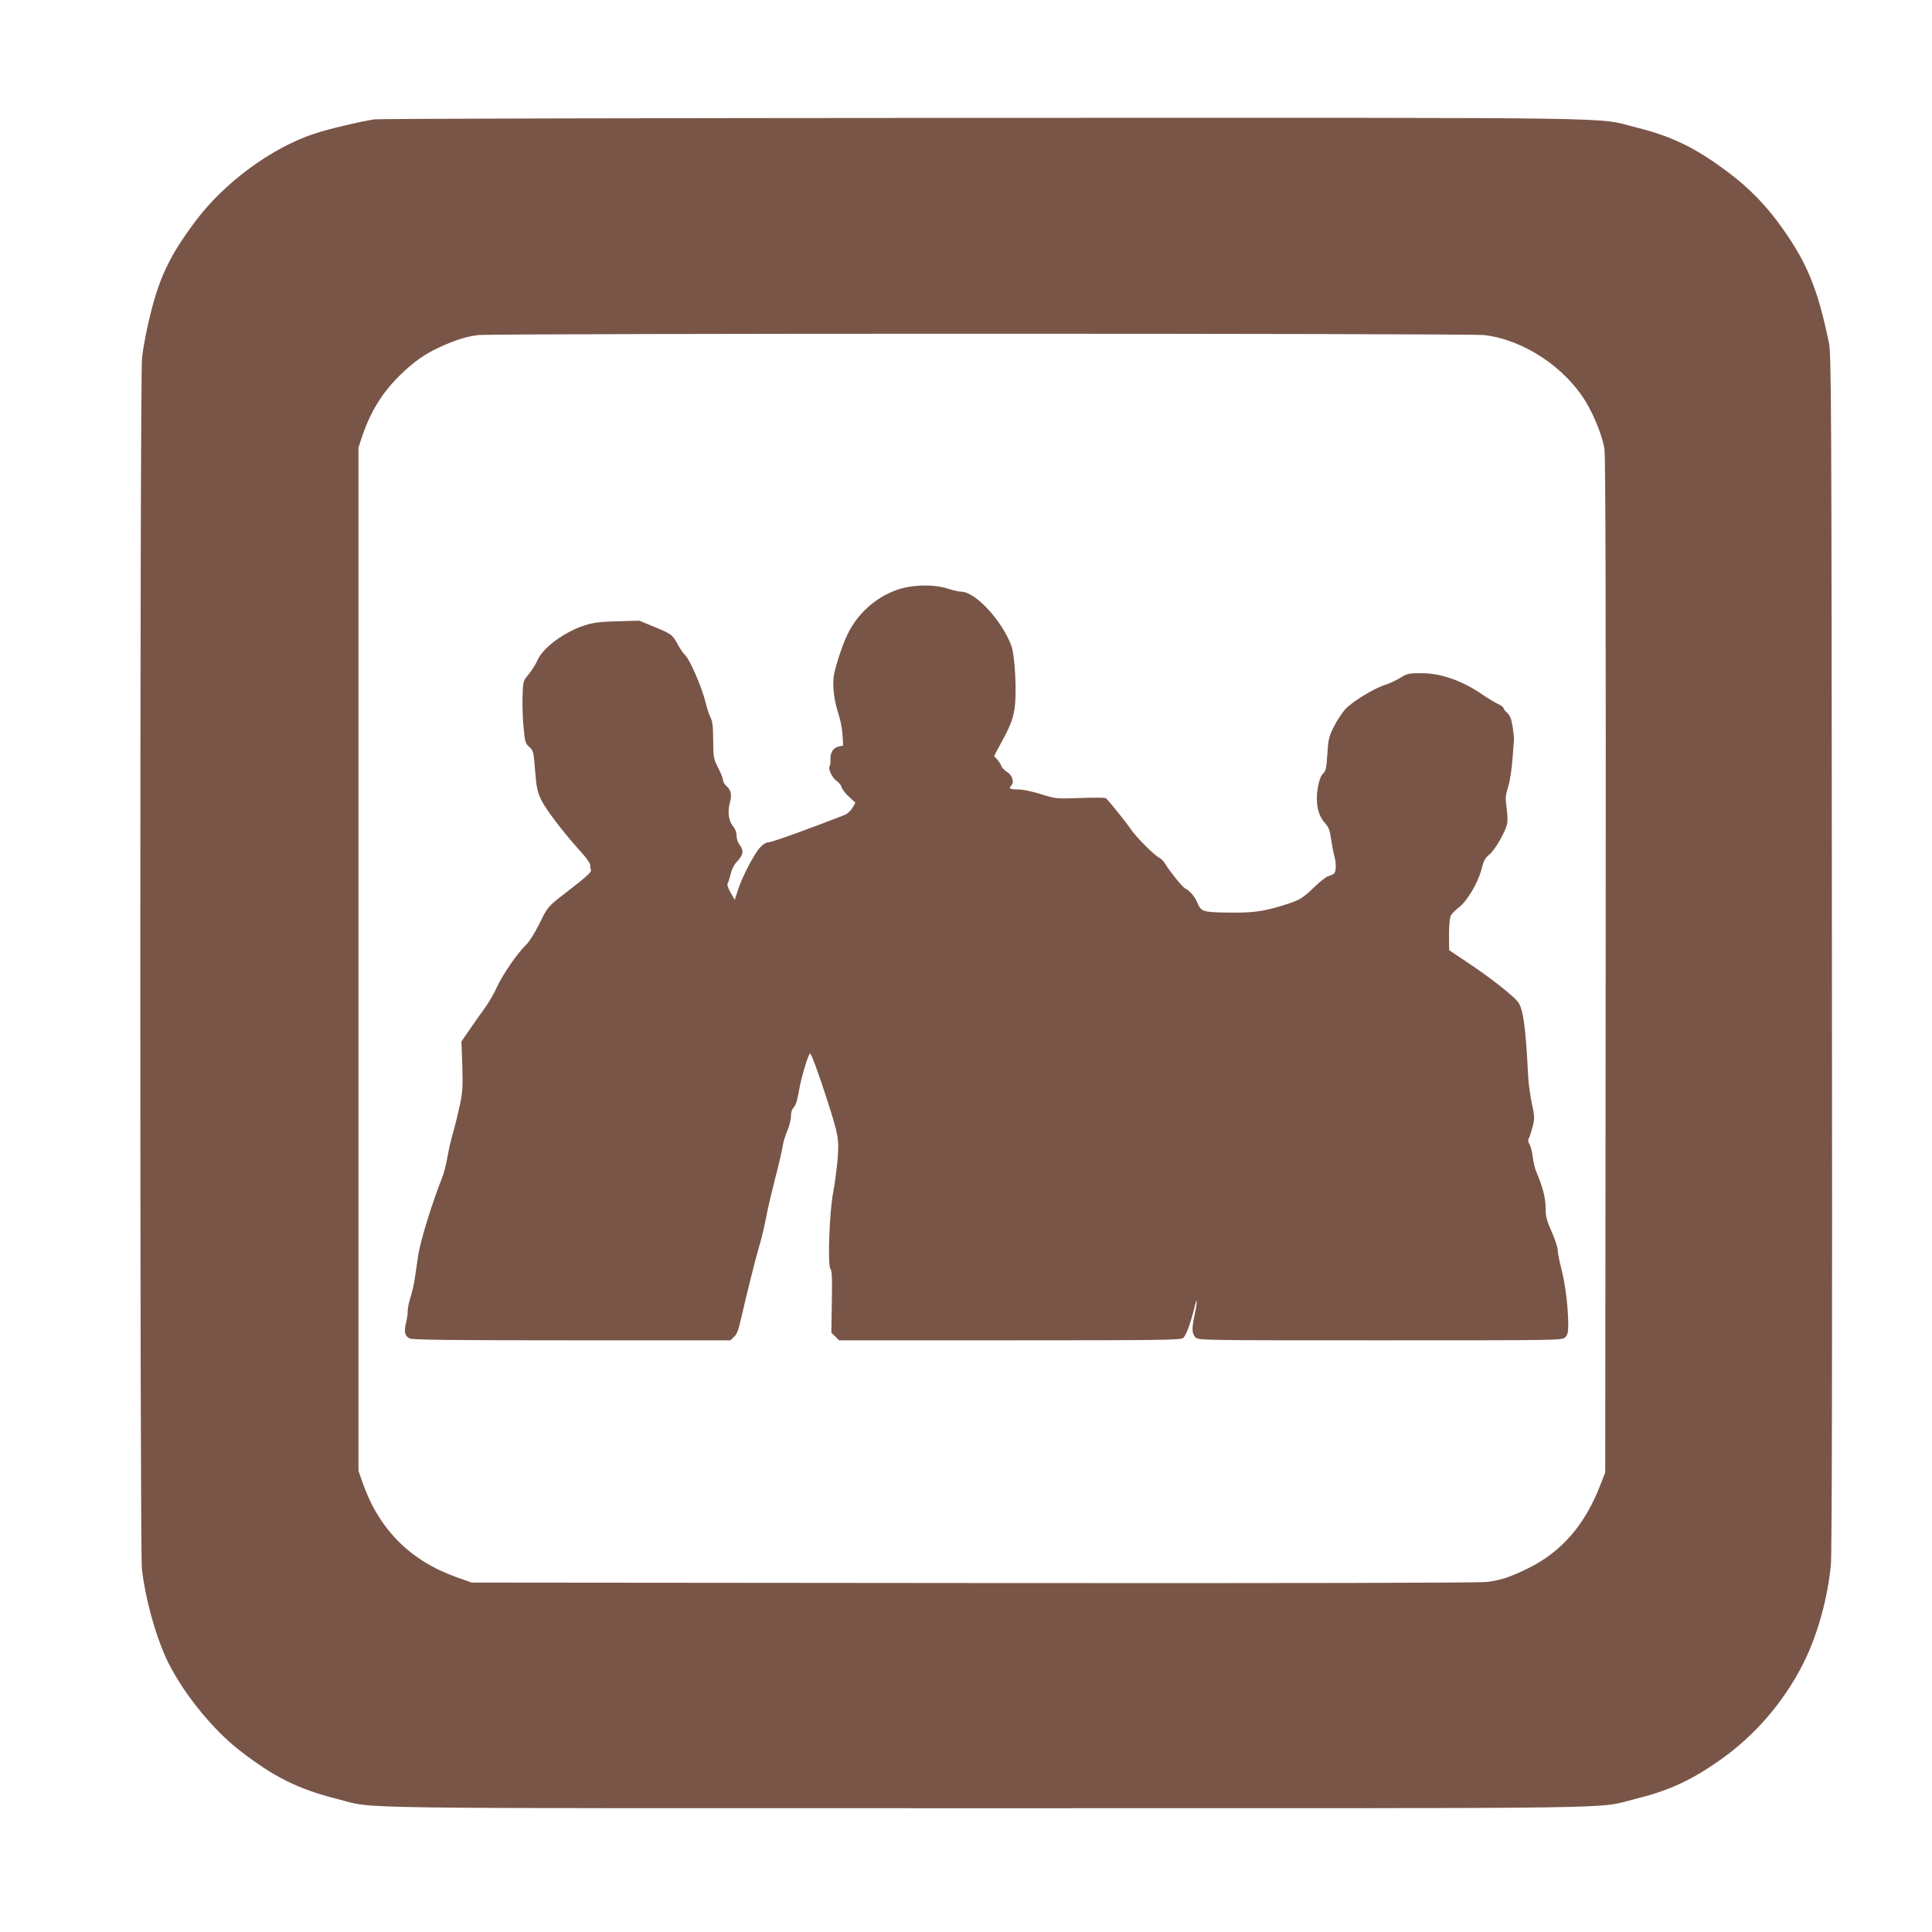 <?xml version="1.0" standalone="no"?>
<!DOCTYPE svg PUBLIC "-//W3C//DTD SVG 20010904//EN"
 "http://www.w3.org/TR/2001/REC-SVG-20010904/DTD/svg10.dtd">
<svg version="1.0" xmlns="http://www.w3.org/2000/svg"
 width="1280pt" height="1280pt" viewBox="0 0 1280 1280"
 preserveAspectRatio="xMidYMid meet">
<g transform="translate(0,1280) scale(0.1,-0.1)"
fill="#795548" stroke="none">
<path d="M2479 12009 c-87 -13 -312 -66 -397 -95 -284 -94 -596 -324 -786
-578 -177 -236 -246 -384 -311 -666 -19 -80 -39 -189 -44 -242 -15 -133 -15
-7896 -1 -8022 24 -209 99 -472 179 -630 105 -206 294 -437 466 -571 230 -179
389 -258 654 -325 258 -65 -91 -60 4296 -60 4372 0 4031 -5 4290 59 230 57
372 121 569 259 234 164 428 390 556 647 92 185 158 422 180 647 7 69 10 1412
7 4058 -3 3717 -4 3960 -20 4040 -73 350 -141 521 -304 752 -104 149 -224 273
-364 377 -217 163 -371 237 -609 297 -279 69 80 64 -4320 63 -2192 -1 -4010
-5 -4041 -10z m7354 -1429 c260 -30 537 -213 677 -448 57 -97 107 -225 120
-307 7 -49 10 -1075 8 -3425 l-3 -3355 -29 -75 c-102 -269 -258 -450 -481
-560 -123 -60 -177 -78 -274 -91 -50 -6 -1237 -9 -3401 -7 l-3325 3 -104 37
c-304 109 -510 316 -618 623 l-28 80 0 3390 0 3390 23 70 c57 169 135 295 254
411 91 89 164 140 272 189 101 45 166 65 244 75 103 12 6560 12 6665 0z"/>
<path d="M5940 8891 c-141 -50 -262 -160 -326 -296 -19 -38 -48 -117 -65 -175
-27 -90 -31 -116 -27 -185 3 -48 15 -110 30 -155 15 -43 27 -106 30 -147 l4
-72 -29 -7 c-36 -7 -57 -40 -55 -85 1 -20 -2 -41 -6 -47 -11 -17 20 -79 48
-97 15 -10 29 -28 32 -41 3 -13 25 -41 49 -63 l42 -39 -19 -34 c-11 -19 -34
-40 -51 -47 -220 -86 -482 -181 -503 -181 -17 0 -37 -12 -58 -34 -40 -44 -117
-192 -146 -279 l-22 -69 -28 49 c-15 26 -24 53 -20 58 4 6 13 33 20 62 8 34
23 64 46 88 39 42 43 71 14 108 -11 14 -20 40 -20 60 0 23 -9 46 -24 64 -29
35 -37 93 -20 157 14 53 8 81 -25 110 -11 11 -21 28 -21 38 0 10 -14 47 -32
81 -30 59 -32 68 -33 182 0 90 -5 127 -17 150 -9 17 -24 62 -33 100 -26 106
-109 296 -140 319 -8 6 -29 38 -47 71 -36 63 -37 64 -168 118 l-85 35 -140 -4
c-103 -2 -158 -8 -208 -23 -137 -40 -286 -147 -325 -233 -12 -28 -39 -71 -60
-96 -37 -45 -37 -46 -40 -147 -2 -56 1 -149 7 -206 9 -95 12 -106 38 -128 26
-23 28 -30 38 -155 9 -112 15 -141 41 -196 31 -64 144 -212 262 -343 34 -37
62 -76 62 -86 0 -11 2 -26 5 -34 6 -14 -27 -44 -180 -162 -105 -81 -108 -85
-164 -200 -29 -58 -65 -115 -86 -135 -56 -53 -154 -196 -193 -280 -18 -41 -55
-104 -81 -140 -26 -36 -72 -100 -101 -143 l-53 -77 6 -163 c4 -146 2 -173 -19
-271 -13 -59 -33 -139 -44 -176 -11 -37 -27 -106 -35 -153 -8 -48 -24 -111
-36 -140 -70 -177 -145 -422 -159 -518 -6 -41 -15 -105 -21 -143 -5 -38 -18
-96 -29 -130 -11 -34 -19 -74 -19 -91 1 -16 -4 -52 -11 -78 -15 -60 -8 -90 25
-105 19 -9 295 -12 1075 -12 l1049 0 24 23 c19 16 30 47 47 122 41 178 91 378
119 475 16 52 36 138 46 190 9 52 37 169 60 260 24 91 46 187 50 214 4 27 18
74 31 104 13 30 24 73 24 95 0 27 7 48 20 62 13 14 24 50 34 112 13 80 62 243
73 243 8 0 57 -133 109 -295 80 -248 84 -271 73 -409 -6 -66 -19 -164 -29
-216 -25 -129 -38 -483 -18 -507 10 -13 12 -59 9 -219 l-3 -203 25 -25 26 -26
1128 0 c1001 0 1131 2 1151 15 20 15 49 93 80 220 16 63 13 7 -3 -65 -20 -90
-19 -126 5 -150 20 -20 33 -20 1225 -20 1192 0 1205 0 1225 20 16 16 20 33 20
88 -1 114 -18 259 -45 363 -14 55 -25 113 -25 129 0 16 -18 70 -40 120 -34 77
-40 101 -40 159 0 64 -20 141 -63 241 -8 19 -18 62 -22 95 -4 33 -14 70 -21
83 -10 15 -12 28 -5 40 5 9 16 44 25 76 14 55 14 66 -6 160 -11 56 -22 133
-23 171 -12 233 -25 374 -41 431 -17 63 -20 67 -110 143 -51 43 -156 121 -233
172 l-140 94 -1 102 c0 56 5 112 11 125 6 13 30 37 53 55 55 41 129 165 152
256 14 55 23 73 51 95 39 32 111 157 119 210 3 20 1 67 -5 105 -8 58 -7 77 11
135 12 38 24 118 29 187 5 66 9 125 10 130 0 6 -4 41 -9 79 -9 53 -17 75 -36
93 -15 13 -26 28 -26 34 0 5 -17 17 -37 26 -21 10 -65 36 -98 59 -136 94 -277
144 -408 144 -83 0 -94 -2 -140 -31 -28 -17 -71 -37 -96 -45 -75 -22 -225
-114 -270 -165 -22 -25 -56 -77 -75 -116 -31 -62 -36 -81 -42 -179 -6 -93 -10
-112 -28 -129 -15 -14 -26 -43 -35 -92 -17 -97 -1 -182 45 -233 27 -30 34 -48
43 -110 6 -41 15 -91 21 -110 14 -48 13 -105 -2 -118 -7 -5 -24 -13 -38 -17
-14 -4 -54 -35 -90 -70 -86 -82 -99 -89 -215 -125 -131 -40 -200 -49 -372 -46
-158 3 -165 6 -193 71 -17 39 -47 73 -81 91 -17 9 -102 115 -130 162 -8 15
-25 32 -37 38 -37 19 -159 142 -195 197 -25 38 -148 191 -161 199 -6 4 -83 4
-171 1 -159 -6 -161 -5 -260 26 -59 18 -121 31 -152 31 -53 0 -63 6 -42 27 20
20 6 67 -28 88 -18 11 -35 29 -39 40 -3 11 -16 30 -27 43 l-21 23 25 47 c80
146 98 188 110 263 17 99 4 356 -21 422 -63 168 -239 357 -332 357 -14 0 -54
9 -88 20 -96 31 -241 27 -340 -9z"/>
</g>
</svg>
